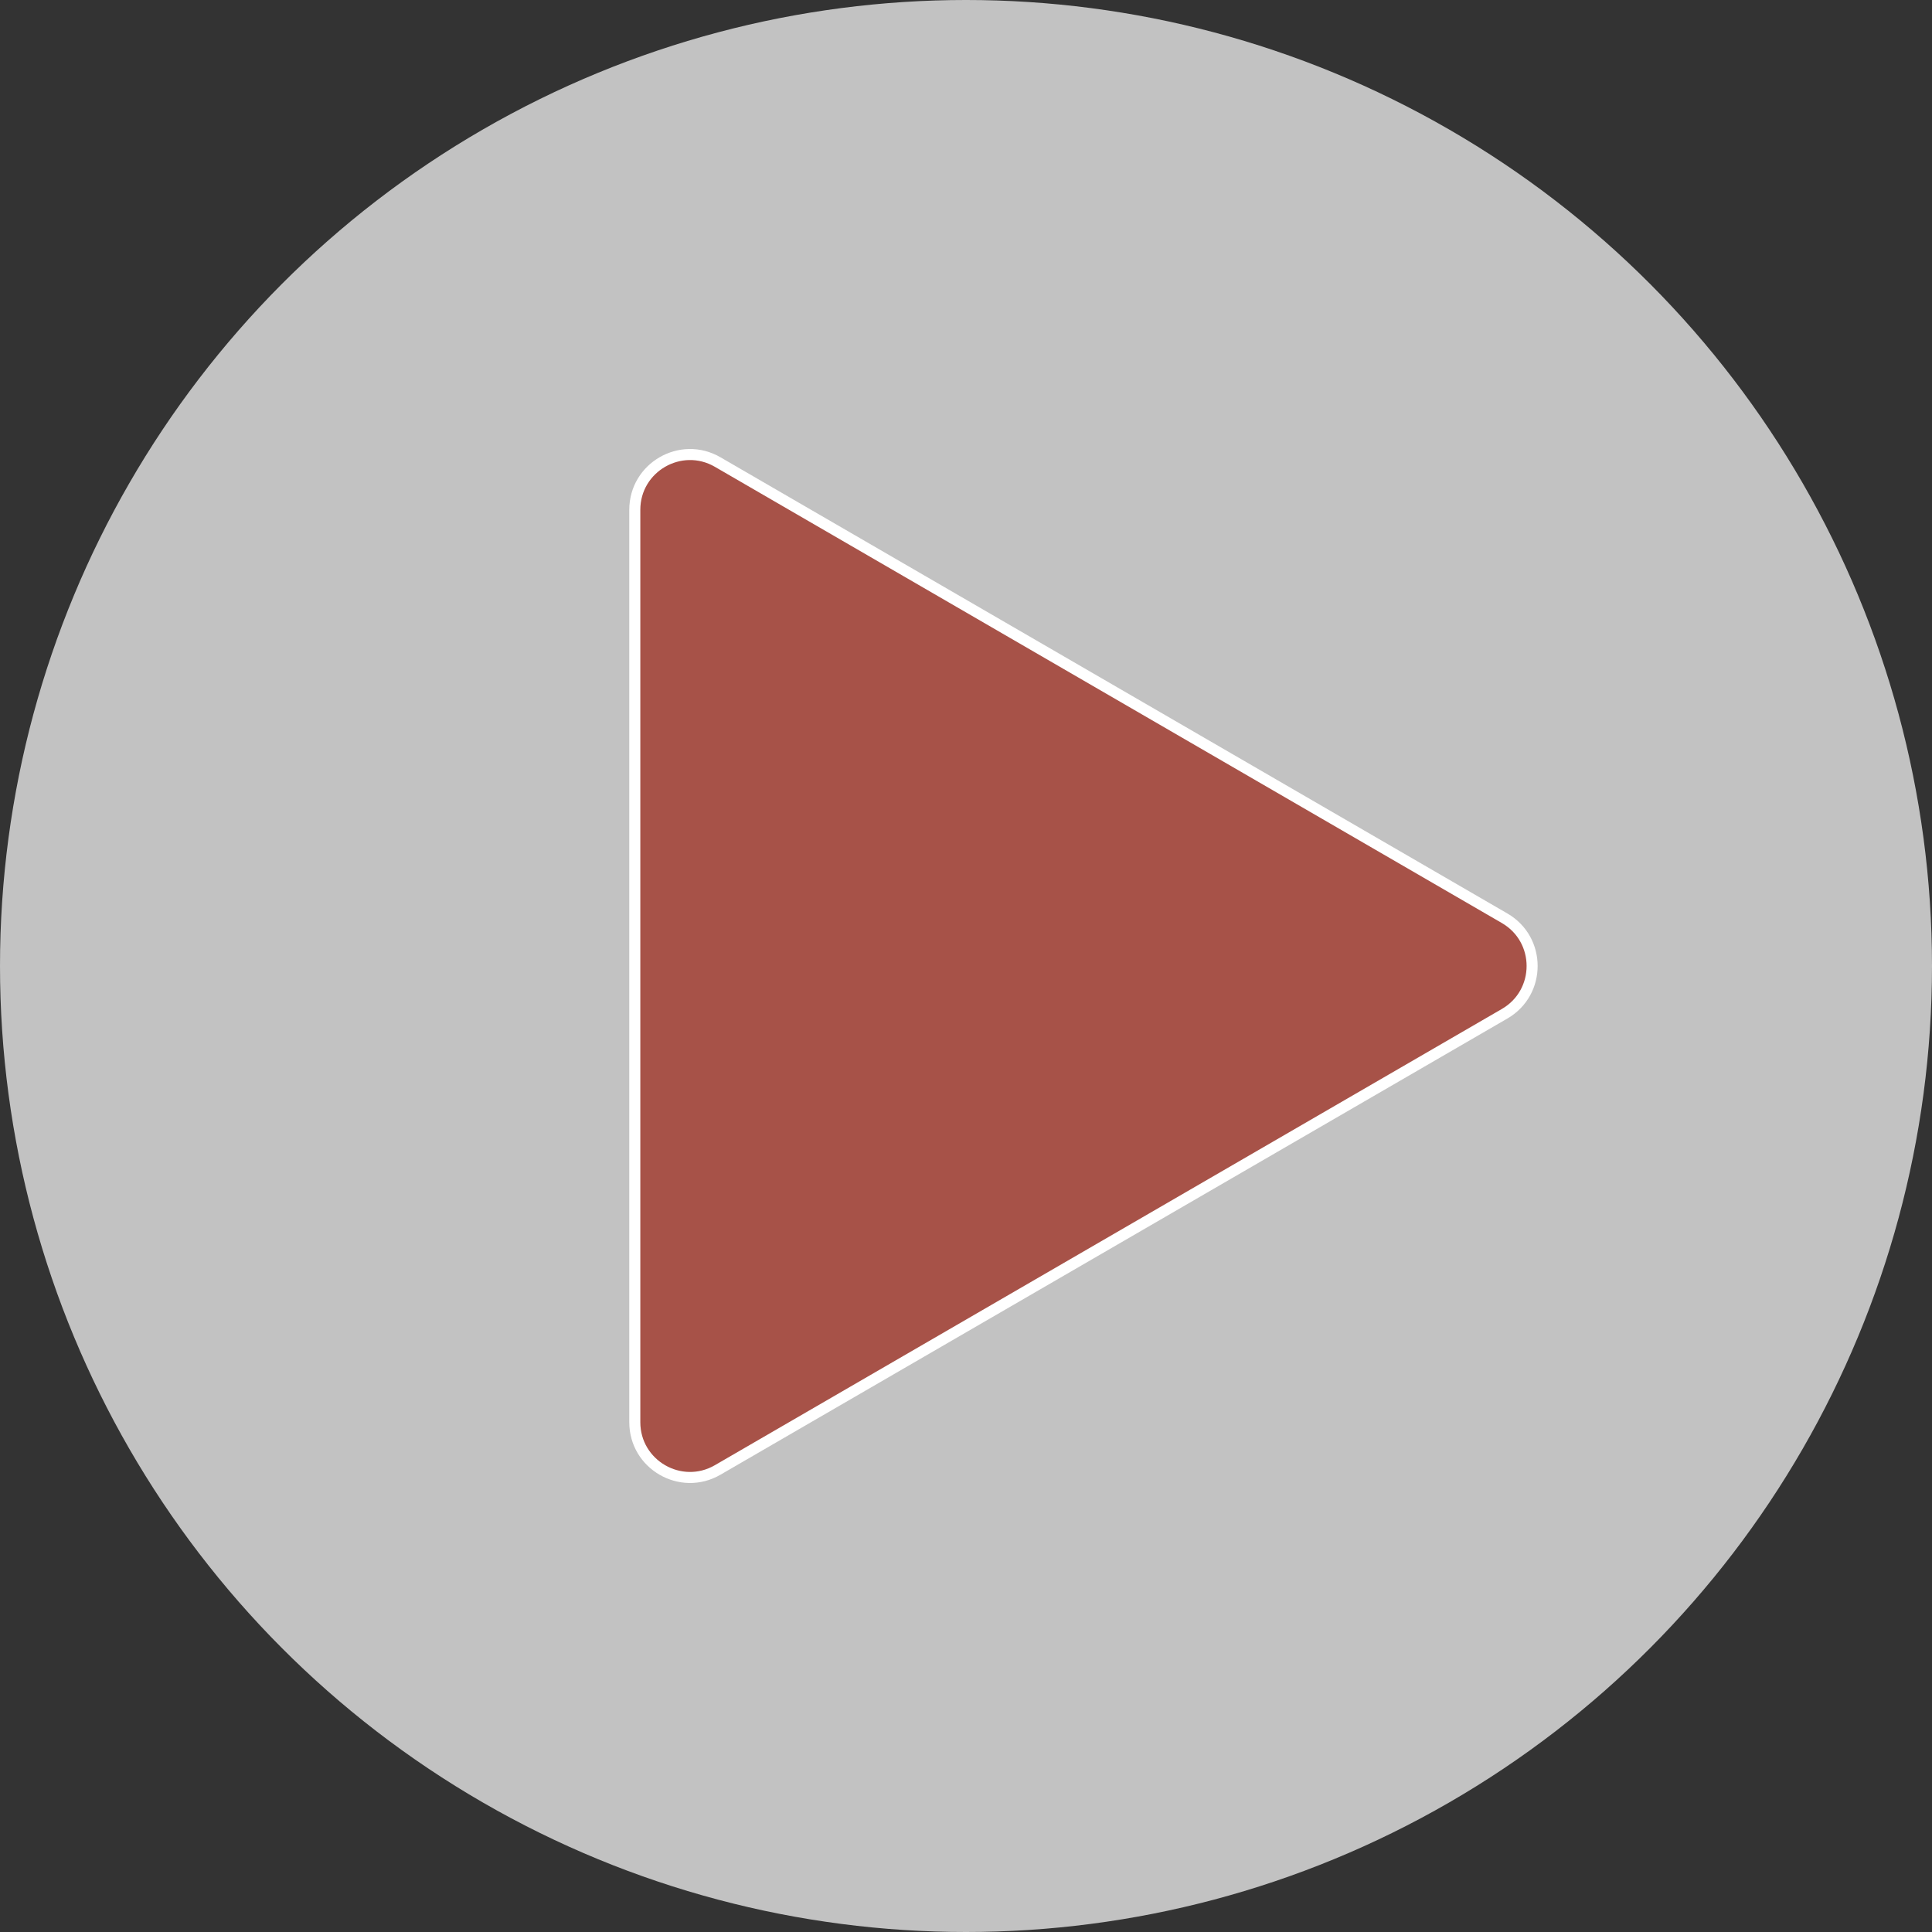 <svg width="70" height="70" viewBox="0 0 70 70" fill="none" xmlns="http://www.w3.org/2000/svg">
<rect x="0" y="0" width="70" height="70" fill="#333333" stroke="none"/>
<circle cx="35" cy="35" r="35" fill="white" fill-opacity="0.7"/>
<path d="M54.515 33.27L26.003 16.741C24.67 15.968 23 16.93 23 18.471V51.529C23 53.07 24.67 54.032 26.003 53.259L54.515 36.73C55.844 35.96 55.844 34.04 54.515 33.27Z" fill="#A75248" stroke="white" stroke-width="0.4"/>
</svg>
